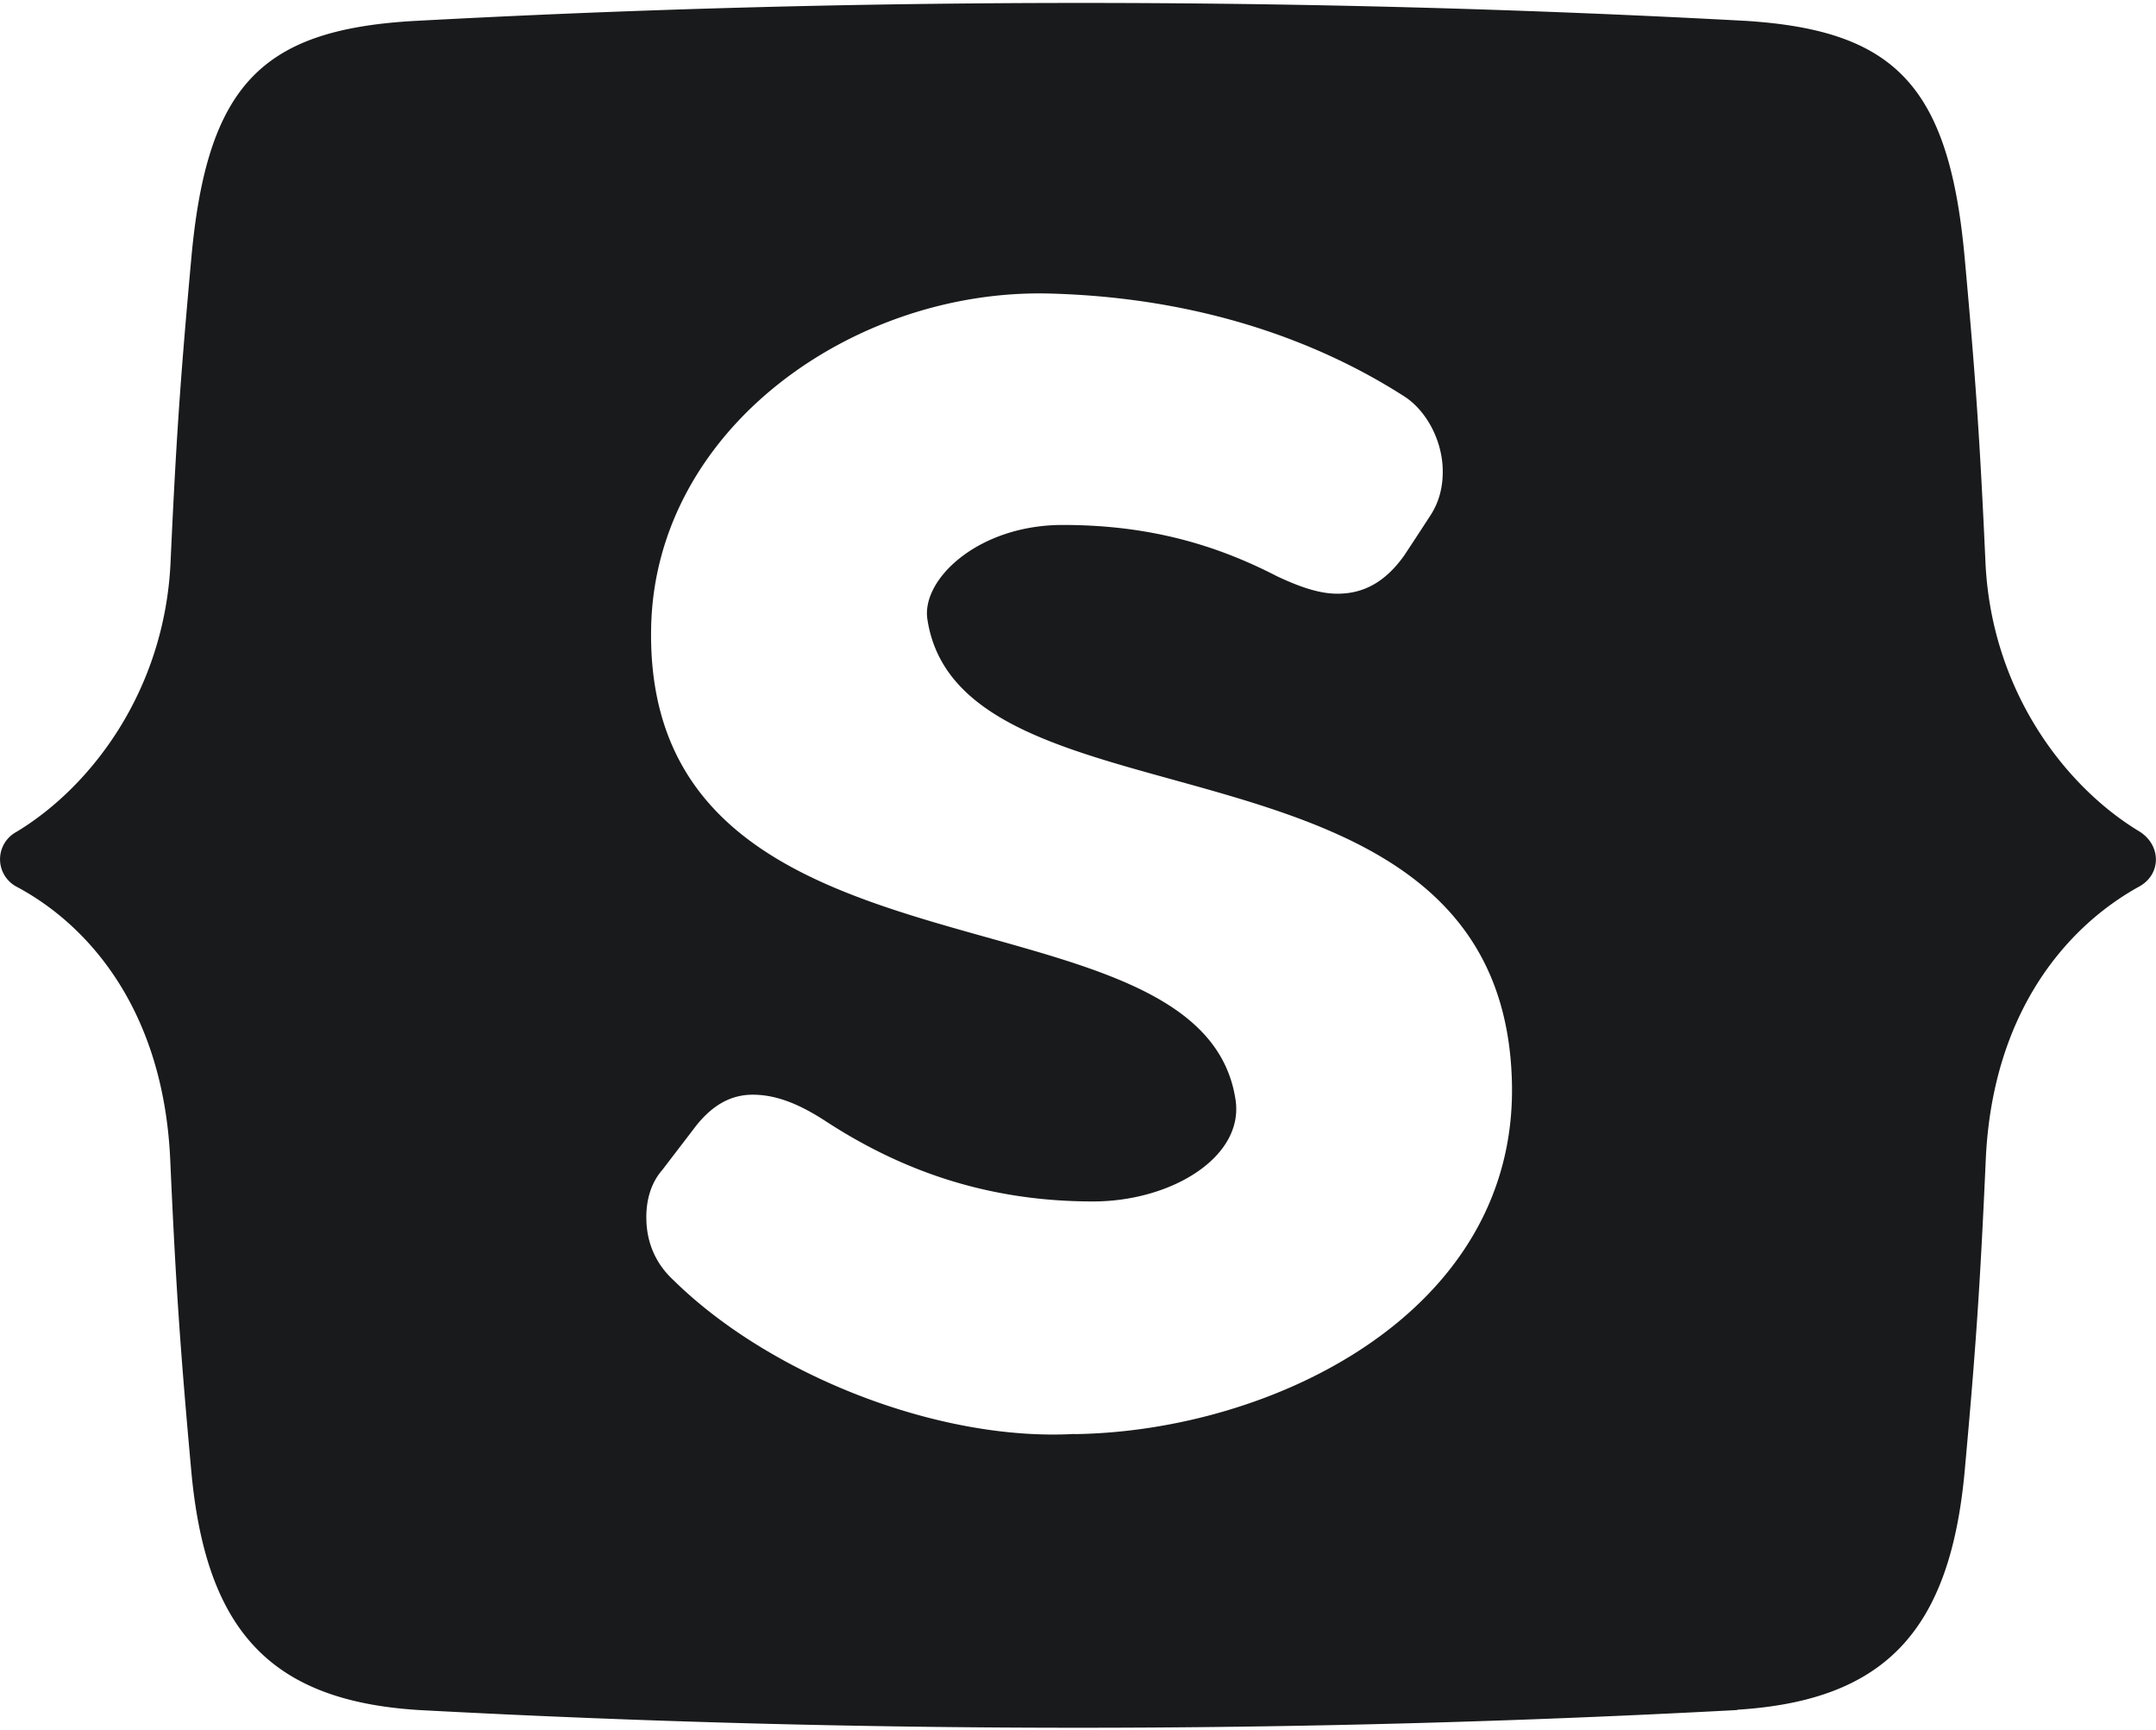 <svg xmlns="http://www.w3.org/2000/svg" viewBox="0 0 139.56 112.01"><path fill="#191a1b" d="M112.46 110.67c9.62-.6 13.78-5.17 14.72-15.49.73-8.04 1-12.06 1.36-20.11.43-9.6 5.28-15.13 9.96-17.7 1.41-.8 1.4-2.65 0-3.54-4.88-2.94-9.61-9.19-9.98-17.45-.36-7.9-.63-11.85-1.35-19.75-1.02-11.13-4.55-14.67-14.18-15.28a799 799 0 0 0-86.42.02c-9.62.61-13.16 4.15-14.18 15.28-.72 7.9-.99 11.85-1.35 19.75-.38 8.26-5.1 14.51-9.98 17.45a2.01 2.01 0 0 0 0 3.54c4.69 2.49 9.53 8.01 9.96 17.7.36 8.04.63 12.06 1.36 20.11.94 10.32 5.1 14.89 14.72 15.49 28.52 1.53 56.85 1.53 85.36 0ZM69.55 92.82c-8.77.49-19.7-3.8-25.95-9.95-1.23-1.13-1.73-2.53-1.76-3.92-.03-1.11.23-2.31 1.04-3.23.87-1.14 1.31-1.71 2.18-2.85 1.1-1.38 2.3-2.02 3.7-2.01 1.58.01 3.08.67 4.68 1.71 5.06 3.3 10.63 5.2 17.31 5.2 5.1 0 9.78-2.89 9.23-6.57-2.18-14.6-38.37-6.19-37.83-30.63C42.44 27.71 55.29 18.69 67.9 19c9.77.25 17.47 3.09 23.08 6.71 1.4.95 2.37 2.83 2.41 4.69.02 1.12-.23 2.13-.86 3.06-.65 1-.97 1.49-1.63 2.49-1.18 1.66-2.57 2.49-4.34 2.48-1.21 0-2.52-.48-3.92-1.14-4.2-2.17-8.56-3.31-13.85-3.31-5.47 0-9.15 3.52-8.76 6.1 2.18 14.47 37.35 5.97 37.84 30.07.3 14.88-15.58 22.52-28.34 22.68Z"/></svg>